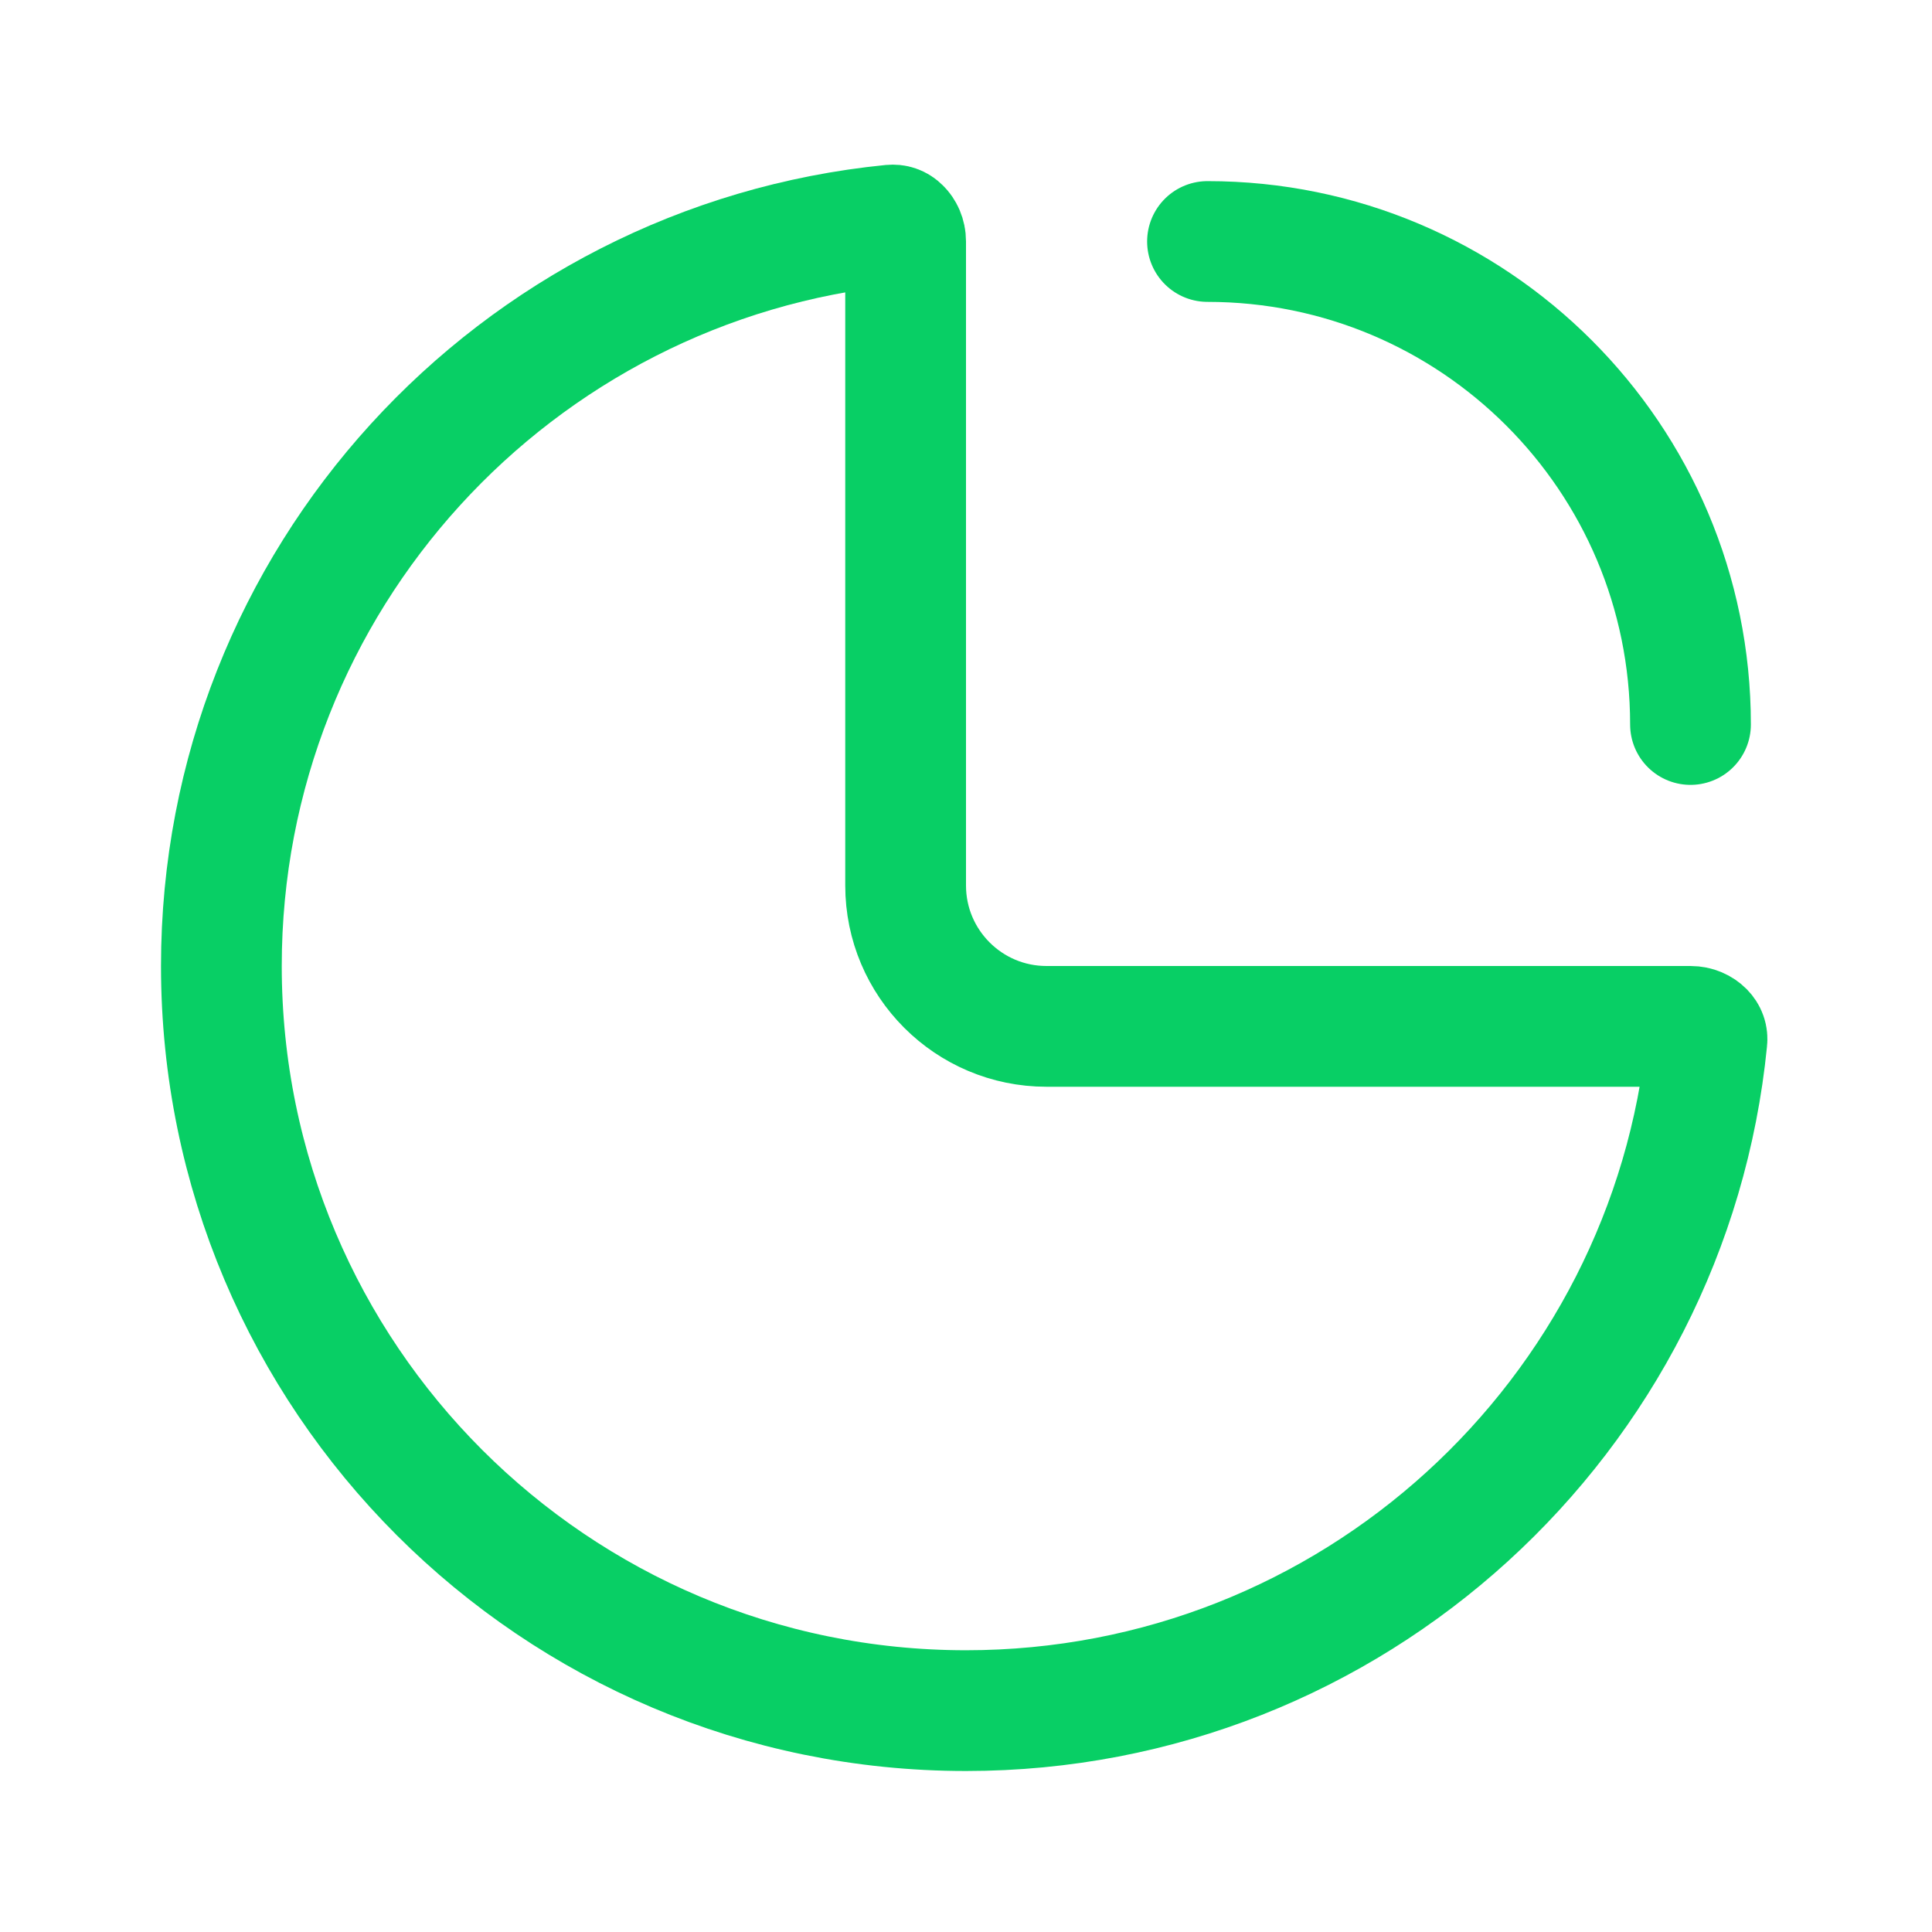 <svg width="24" height="24" viewBox="0 0 24 24" fill="none" xmlns="http://www.w3.org/2000/svg">
<path d="M21.204 12.925C20.741 17.599 16.796 21.25 12 21.25C6.891 21.25 2.75 17.109 2.75 12C2.75 7.204 6.401 3.259 11.075 2.796C11.116 2.792 11.152 2.803 11.185 2.836C11.221 2.871 11.25 2.928 11.25 3V11C11.25 11.966 12.034 12.75 13 12.75H21C21.072 12.75 21.129 12.779 21.165 12.815C21.197 12.848 21.209 12.884 21.204 12.925Z" stroke="#08CF65" stroke-width="1.5"/>
<path d="M15 3C18.314 3 21 5.686 21 9" stroke="#08CF65" stroke-width="1.5" stroke-linecap="round"/>
</svg>